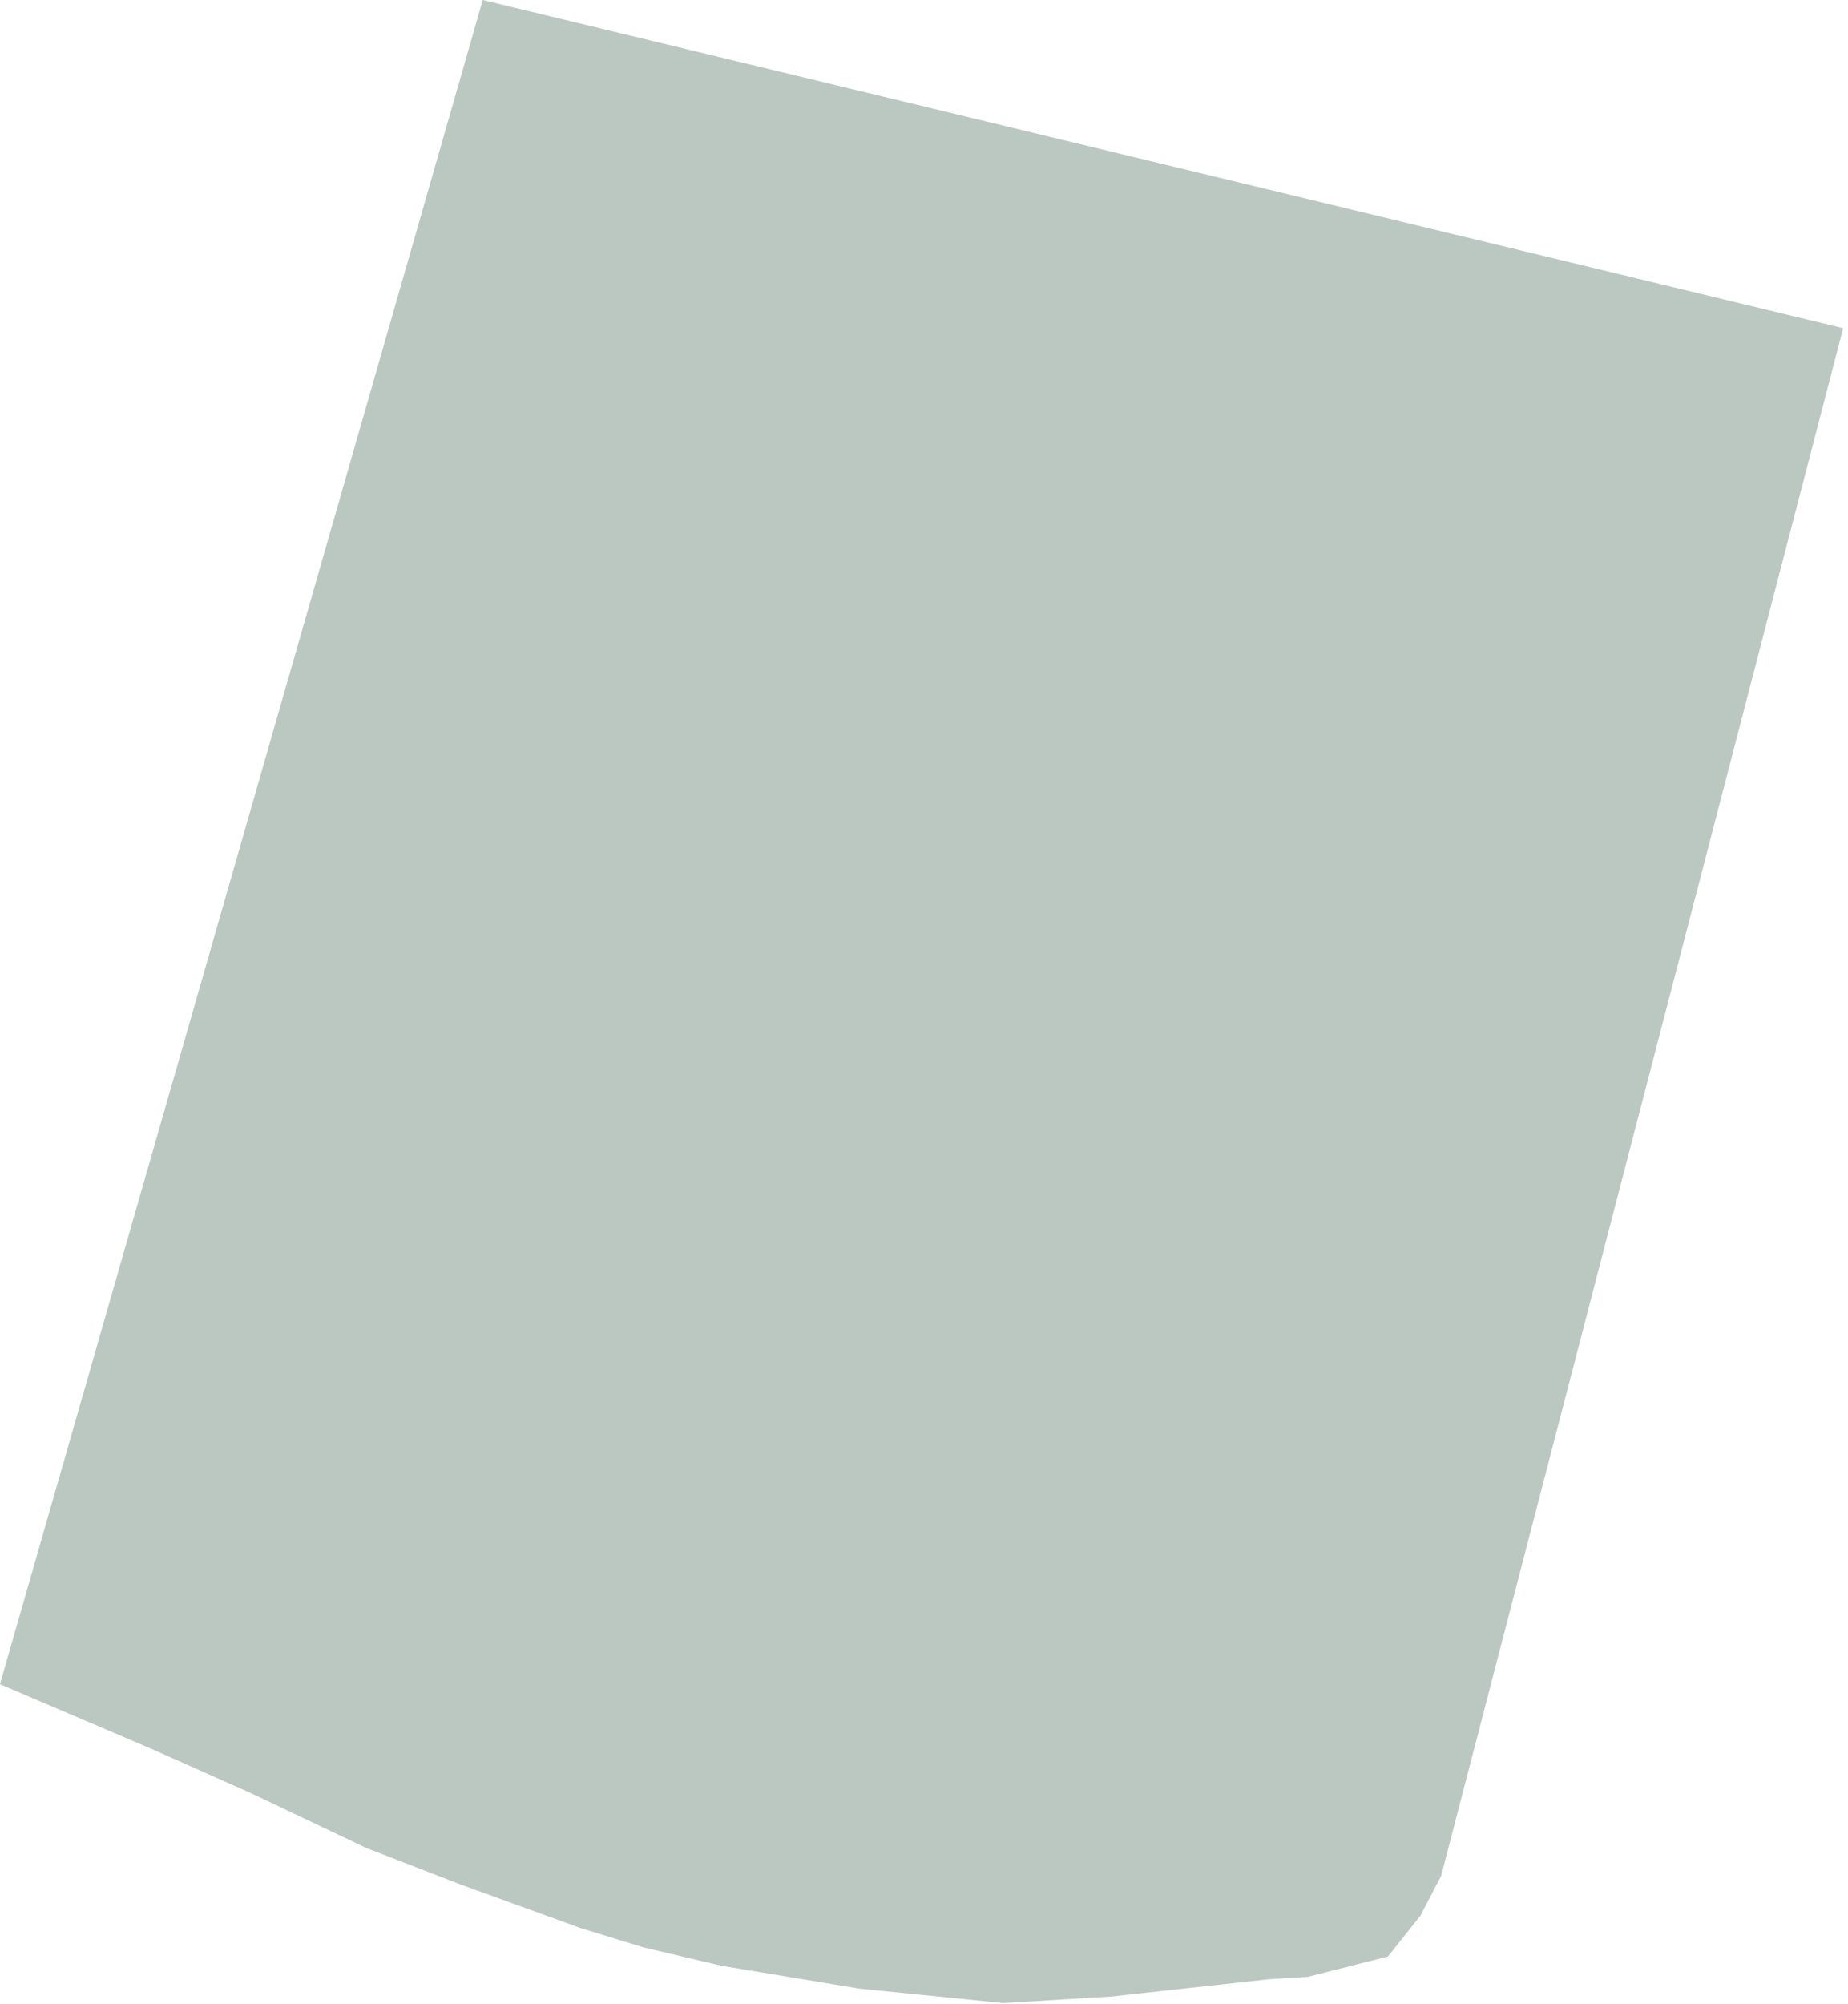 <?xml version="1.0" encoding="UTF-8"?> <svg xmlns="http://www.w3.org/2000/svg" width="214" height="232" viewBox="0 0 214 232" fill="none"><path d="M213.436 37.99L55.902 6.10189e-06L-0.004 194.961L7.365 198.103L17.498 202.423L29.025 207.555L42.422 213.92L53.448 218.185L67.211 223.182L74.525 225.43L83.628 227.569L99.489 230.195L116.191 231.872L128.706 231.112L146.979 229.106L151.448 228.834L160.727 226.476L164.478 221.762L166.889 217.129L213.436 37.99Z" fill="#1D4734" fill-opacity="0.3"></path></svg> 